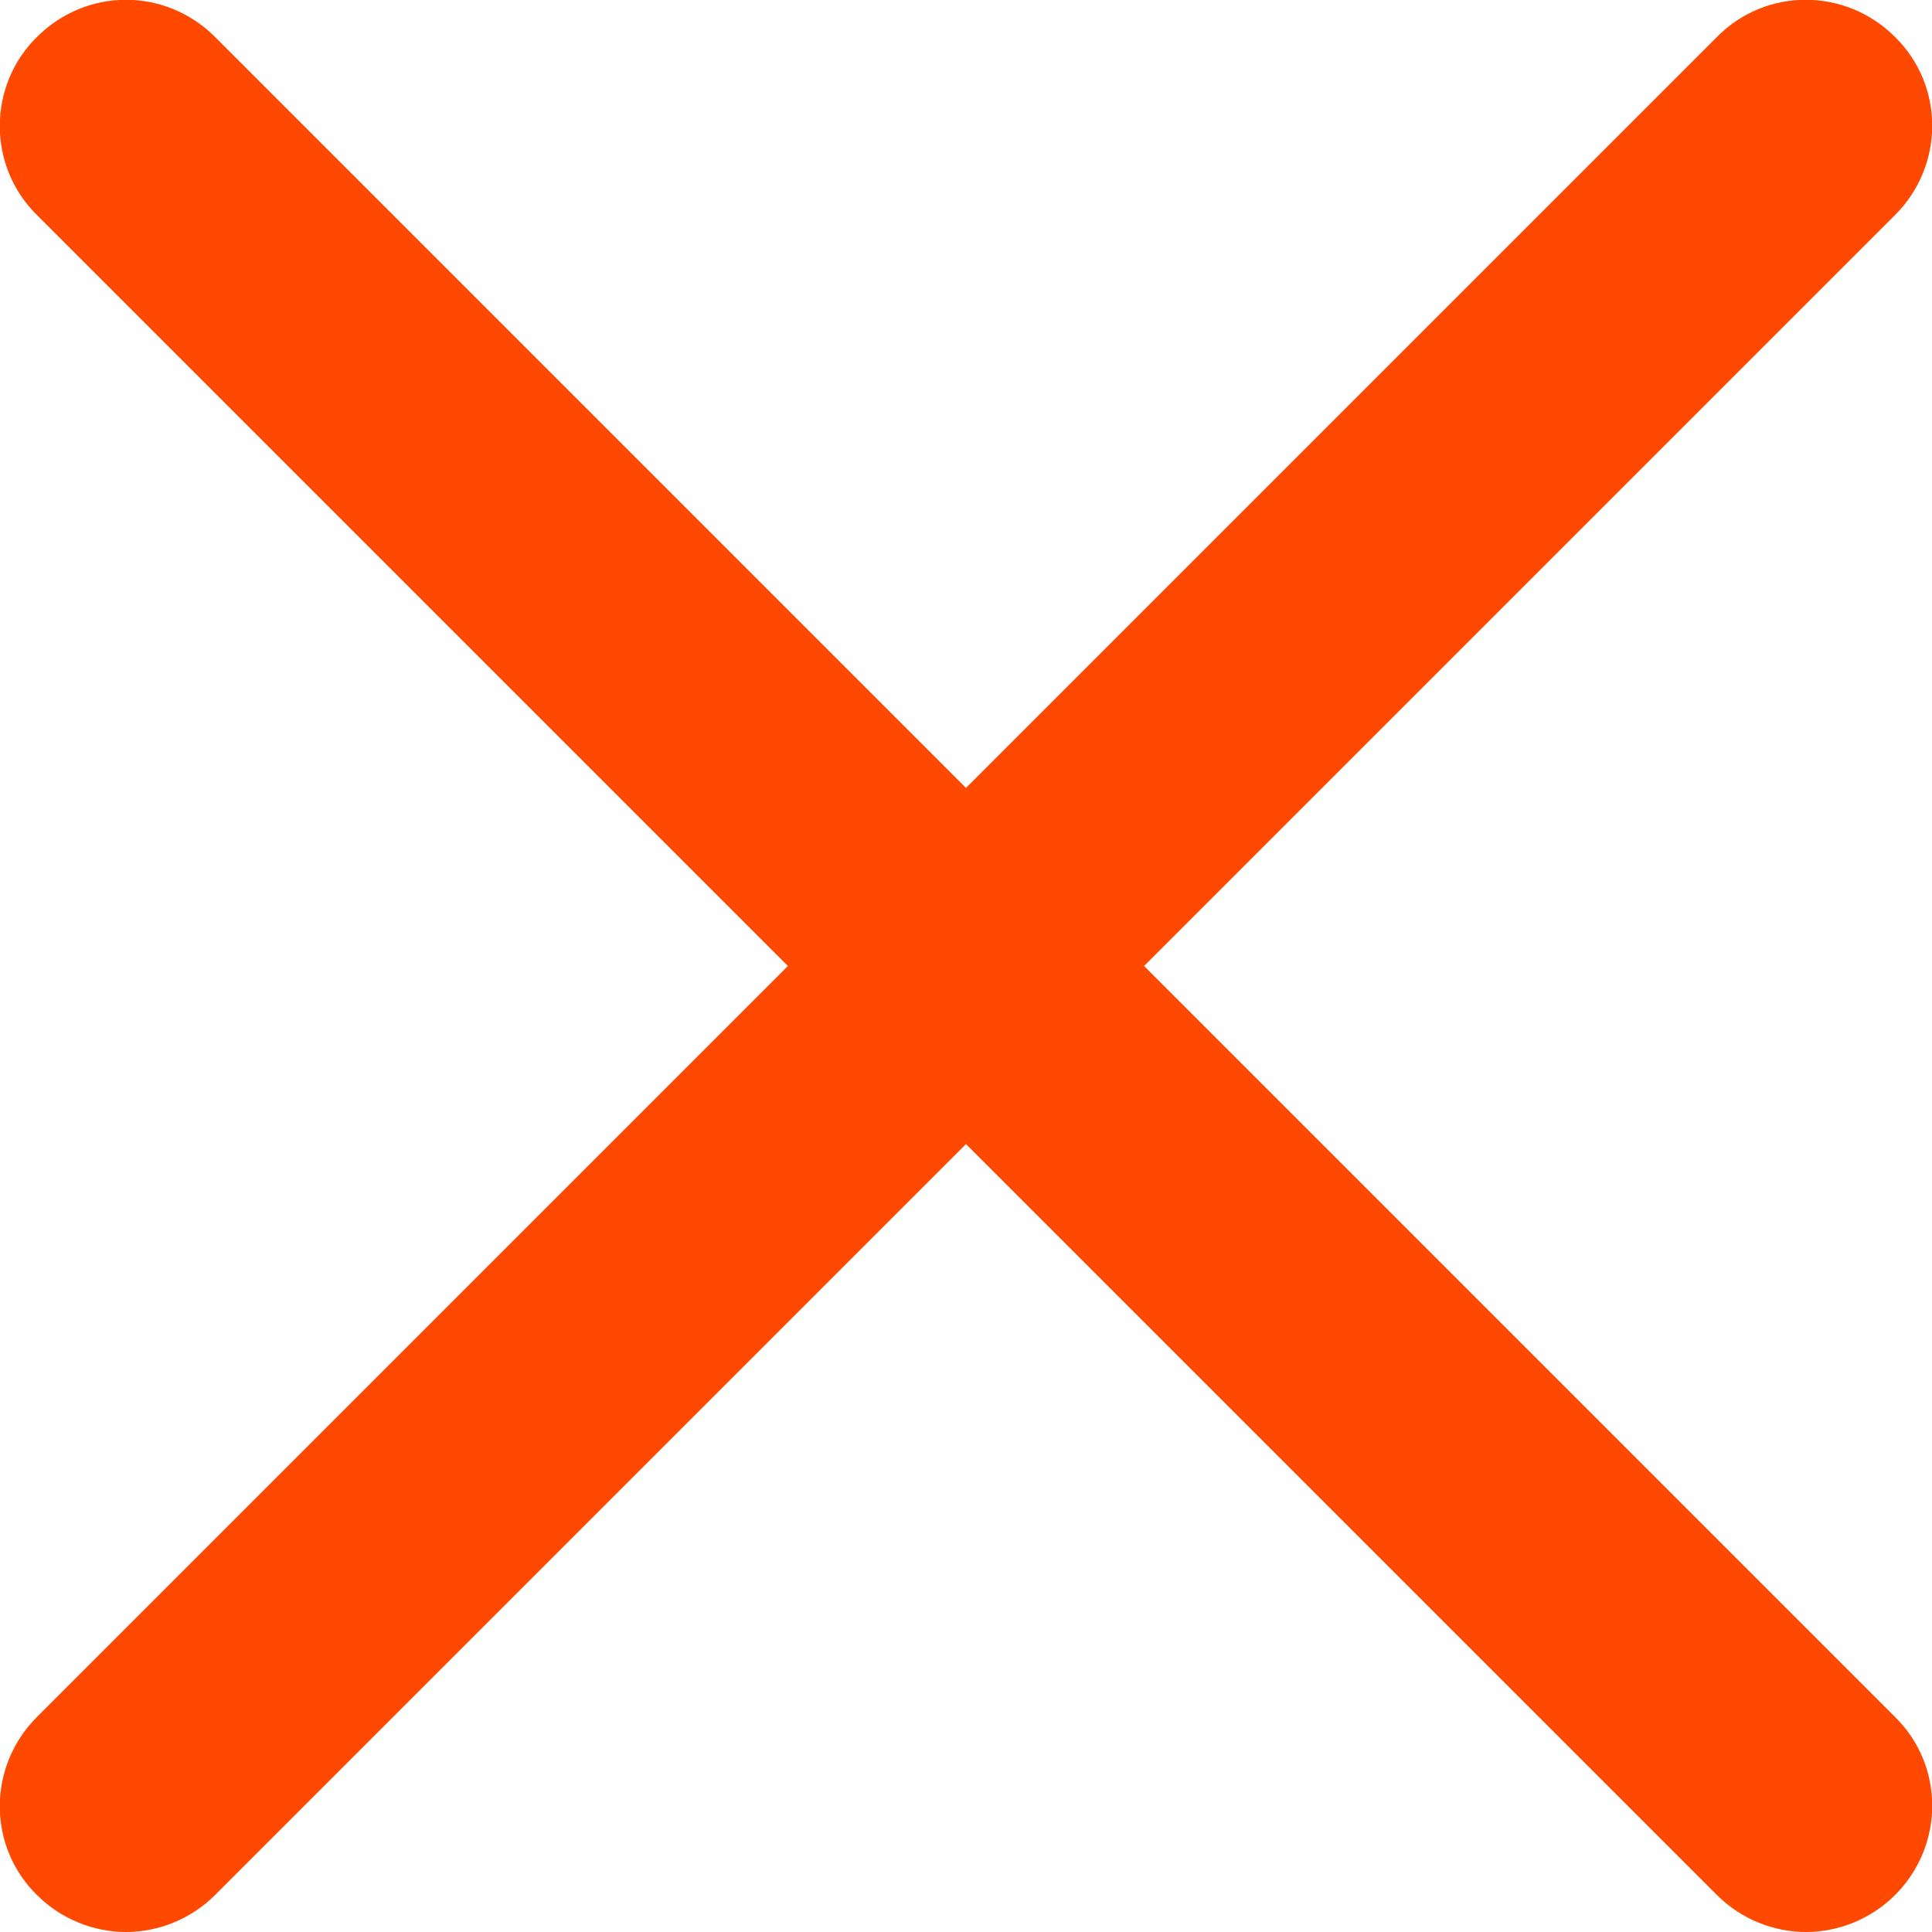 <svg width="23" height="23" viewBox="0 0 23 23" fill="none" xmlns="http://www.w3.org/2000/svg">
<g clip-path="url(#clip0_10_1300)">
<path d="M13.62 11.5L22.56 2.56C23.15 1.97 23.15 1.02 22.56 0.44C21.97 -0.15 21.02 -0.15 20.44 0.44L11.5 9.38L2.56 0.44C1.97 -0.15 1.03 -0.15 0.44 0.44C-0.15 1.02 -0.15 1.98 0.44 2.56L9.38 11.5L0.44 20.44C-0.15 21.03 -0.15 21.98 0.44 22.56C0.73 22.85 1.12 23 1.5 23C1.88 23 2.27 22.85 2.56 22.56L11.5 13.62L20.44 22.56C20.73 22.85 21.12 23 21.5 23C21.88 23 22.27 22.85 22.56 22.56C23.15 21.97 23.15 21.02 22.56 20.44L13.62 11.5Z" fill="#FF4900"/>
</g>
<defs>
<clipPath id="clip0_10_1300">
<rect width="23" height="23" fill="white"/>
</clipPath>
</defs>
</svg>

